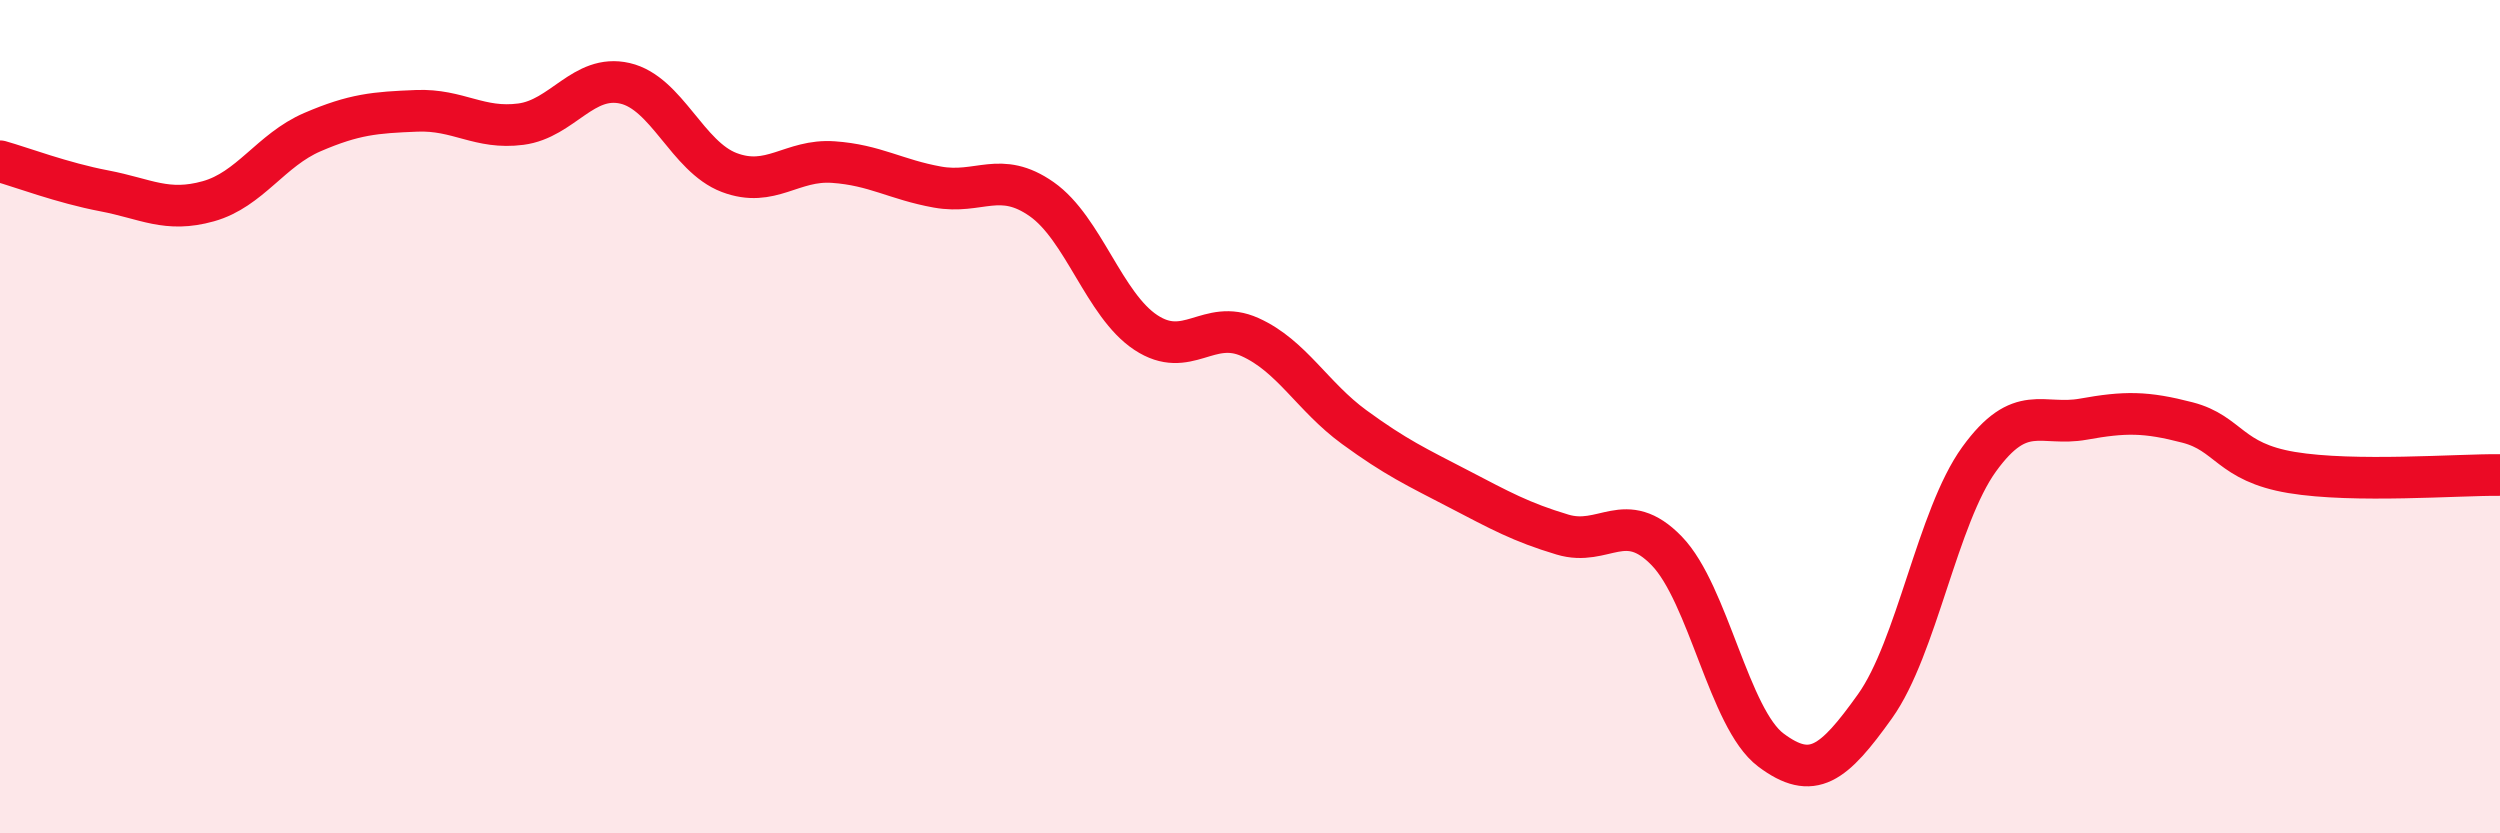 
    <svg width="60" height="20" viewBox="0 0 60 20" xmlns="http://www.w3.org/2000/svg">
      <path
        d="M 0,3.87 C 0.5,4.01 1.5,4.39 2.5,4.58 C 3.5,4.77 4,5.11 5,4.83 C 6,4.55 6.5,3.6 7.5,3.17 C 8.5,2.74 9,2.7 10,2.66 C 11,2.62 11.5,3.11 12.5,2.98 C 13.5,2.85 14,1.77 15,2 C 16,2.23 16.5,3.76 17.5,4.14 C 18.5,4.52 19,3.82 20,3.89 C 21,3.96 21.5,4.31 22.5,4.49 C 23.5,4.67 24,4.08 25,4.78 C 26,5.48 26.5,7.32 27.5,7.98 C 28.5,8.64 29,7.64 30,8.09 C 31,8.54 31.5,9.52 32.5,10.25 C 33.5,10.98 34,11.21 35,11.73 C 36,12.25 36.5,12.53 37.5,12.83 C 38.5,13.13 39,12.19 40,13.22 C 41,14.25 41.5,17.25 42.5,18 C 43.5,18.75 44,18.35 45,16.95 C 46,15.55 46.5,12.4 47.5,11.02 C 48.5,9.64 49,10.24 50,10.06 C 51,9.88 51.5,9.88 52.5,10.14 C 53.5,10.4 53.5,11.09 55,11.34 C 56.5,11.59 59,11.39 60,11.4L60 20L0 20Z"
        fill="#EB0A25"
        opacity="0.1"
        stroke-linecap="round"
        stroke-linejoin="round"
      />
      <path
        d="M 0,3.87 C 0.5,4.01 1.5,4.39 2.5,4.58 C 3.5,4.77 4,5.11 5,4.83 C 6,4.55 6.5,3.6 7.5,3.17 C 8.5,2.74 9,2.7 10,2.66 C 11,2.62 11.5,3.11 12.5,2.98 C 13.5,2.85 14,1.77 15,2 C 16,2.23 16.5,3.76 17.5,4.14 C 18.5,4.52 19,3.82 20,3.89 C 21,3.96 21.5,4.31 22.5,4.49 C 23.5,4.67 24,4.08 25,4.78 C 26,5.48 26.5,7.32 27.5,7.98 C 28.5,8.64 29,7.64 30,8.09 C 31,8.54 31.5,9.52 32.5,10.25 C 33.5,10.98 34,11.21 35,11.73 C 36,12.25 36.5,12.53 37.5,12.83 C 38.5,13.13 39,12.19 40,13.22 C 41,14.25 41.5,17.25 42.5,18 C 43.5,18.75 44,18.35 45,16.95 C 46,15.55 46.5,12.4 47.5,11.02 C 48.5,9.64 49,10.24 50,10.06 C 51,9.88 51.5,9.88 52.5,10.14 C 53.5,10.4 53.5,11.09 55,11.34 C 56.5,11.59 59,11.39 60,11.4"
        stroke="#EB0A25"
        stroke-width="1"
        fill="none"
        stroke-linecap="round"
        stroke-linejoin="round"
      />
    </svg>
  